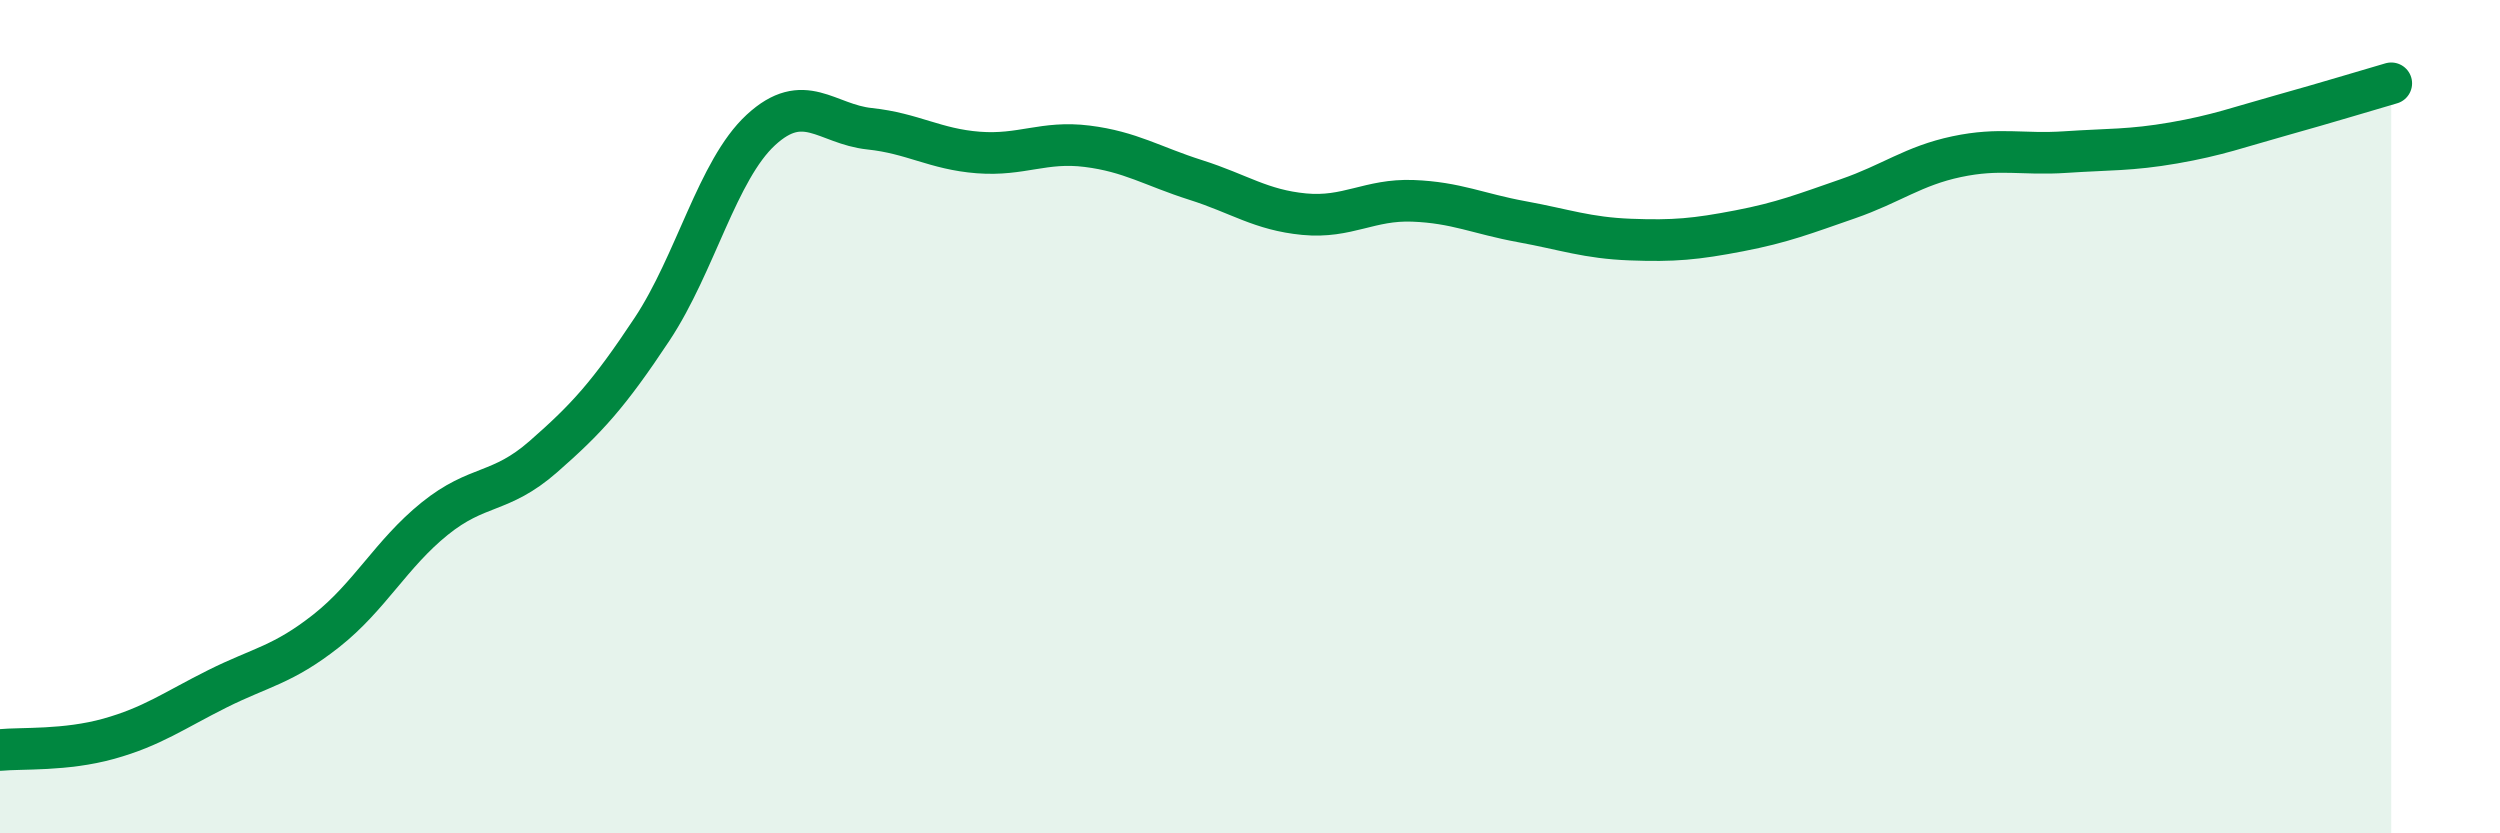 
    <svg width="60" height="20" viewBox="0 0 60 20" xmlns="http://www.w3.org/2000/svg">
      <path
        d="M 0,18 C 0.52,17.95 1.57,18.02 2.61,17.73 C 3.65,17.44 4.18,17.05 5.22,16.53 C 6.26,16.01 6.79,15.96 7.83,15.14 C 8.87,14.32 9.39,13.29 10.43,12.45 C 11.47,11.61 12,11.87 13.04,10.96 C 14.08,10.05 14.61,9.47 15.65,7.9 C 16.69,6.33 17.22,4.08 18.26,3.12 C 19.3,2.16 19.83,2.98 20.87,3.09 C 21.91,3.2 22.44,3.58 23.48,3.66 C 24.52,3.74 25.05,3.38 26.09,3.51 C 27.13,3.64 27.66,3.99 28.7,4.32 C 29.74,4.65 30.26,5.04 31.3,5.14 C 32.34,5.24 32.87,4.78 33.91,4.82 C 34.95,4.86 35.48,5.13 36.52,5.32 C 37.56,5.51 38.09,5.71 39.13,5.75 C 40.17,5.79 40.7,5.74 41.74,5.54 C 42.78,5.34 43.31,5.13 44.35,4.77 C 45.39,4.41 45.92,3.98 46.96,3.76 C 48,3.54 48.53,3.72 49.57,3.65 C 50.61,3.58 51.13,3.61 52.17,3.43 C 53.21,3.25 53.74,3.05 54.78,2.76 C 55.82,2.47 56.87,2.15 57.39,2L57.39 20L0 20Z"
        fill="#008740"
        opacity="0.1"
        stroke-linecap="round"
        stroke-linejoin="round"
      />
      <path
        d="M 0,18 C 0.52,17.95 1.57,18.02 2.61,17.73 C 3.65,17.44 4.18,17.05 5.22,16.53 C 6.26,16.01 6.79,15.96 7.83,15.14 C 8.87,14.32 9.39,13.29 10.43,12.45 C 11.47,11.61 12,11.87 13.04,10.96 C 14.08,10.05 14.61,9.47 15.65,7.9 C 16.69,6.33 17.22,4.08 18.26,3.12 C 19.3,2.16 19.83,2.98 20.87,3.09 C 21.91,3.2 22.44,3.58 23.48,3.66 C 24.52,3.74 25.05,3.38 26.09,3.51 C 27.13,3.64 27.66,3.99 28.7,4.32 C 29.74,4.65 30.26,5.04 31.3,5.14 C 32.34,5.24 32.87,4.78 33.91,4.82 C 34.95,4.86 35.48,5.13 36.52,5.32 C 37.56,5.51 38.09,5.71 39.13,5.75 C 40.17,5.79 40.7,5.74 41.74,5.54 C 42.78,5.34 43.31,5.13 44.35,4.77 C 45.39,4.41 45.92,3.98 46.96,3.76 C 48,3.54 48.53,3.72 49.57,3.65 C 50.61,3.58 51.13,3.61 52.17,3.43 C 53.21,3.25 53.74,3.05 54.78,2.76 C 55.82,2.47 56.87,2.15 57.39,2"
        stroke="#008740"
        stroke-width="1"
        fill="none"
        stroke-linecap="round"
        stroke-linejoin="round"
      />
    </svg>
  